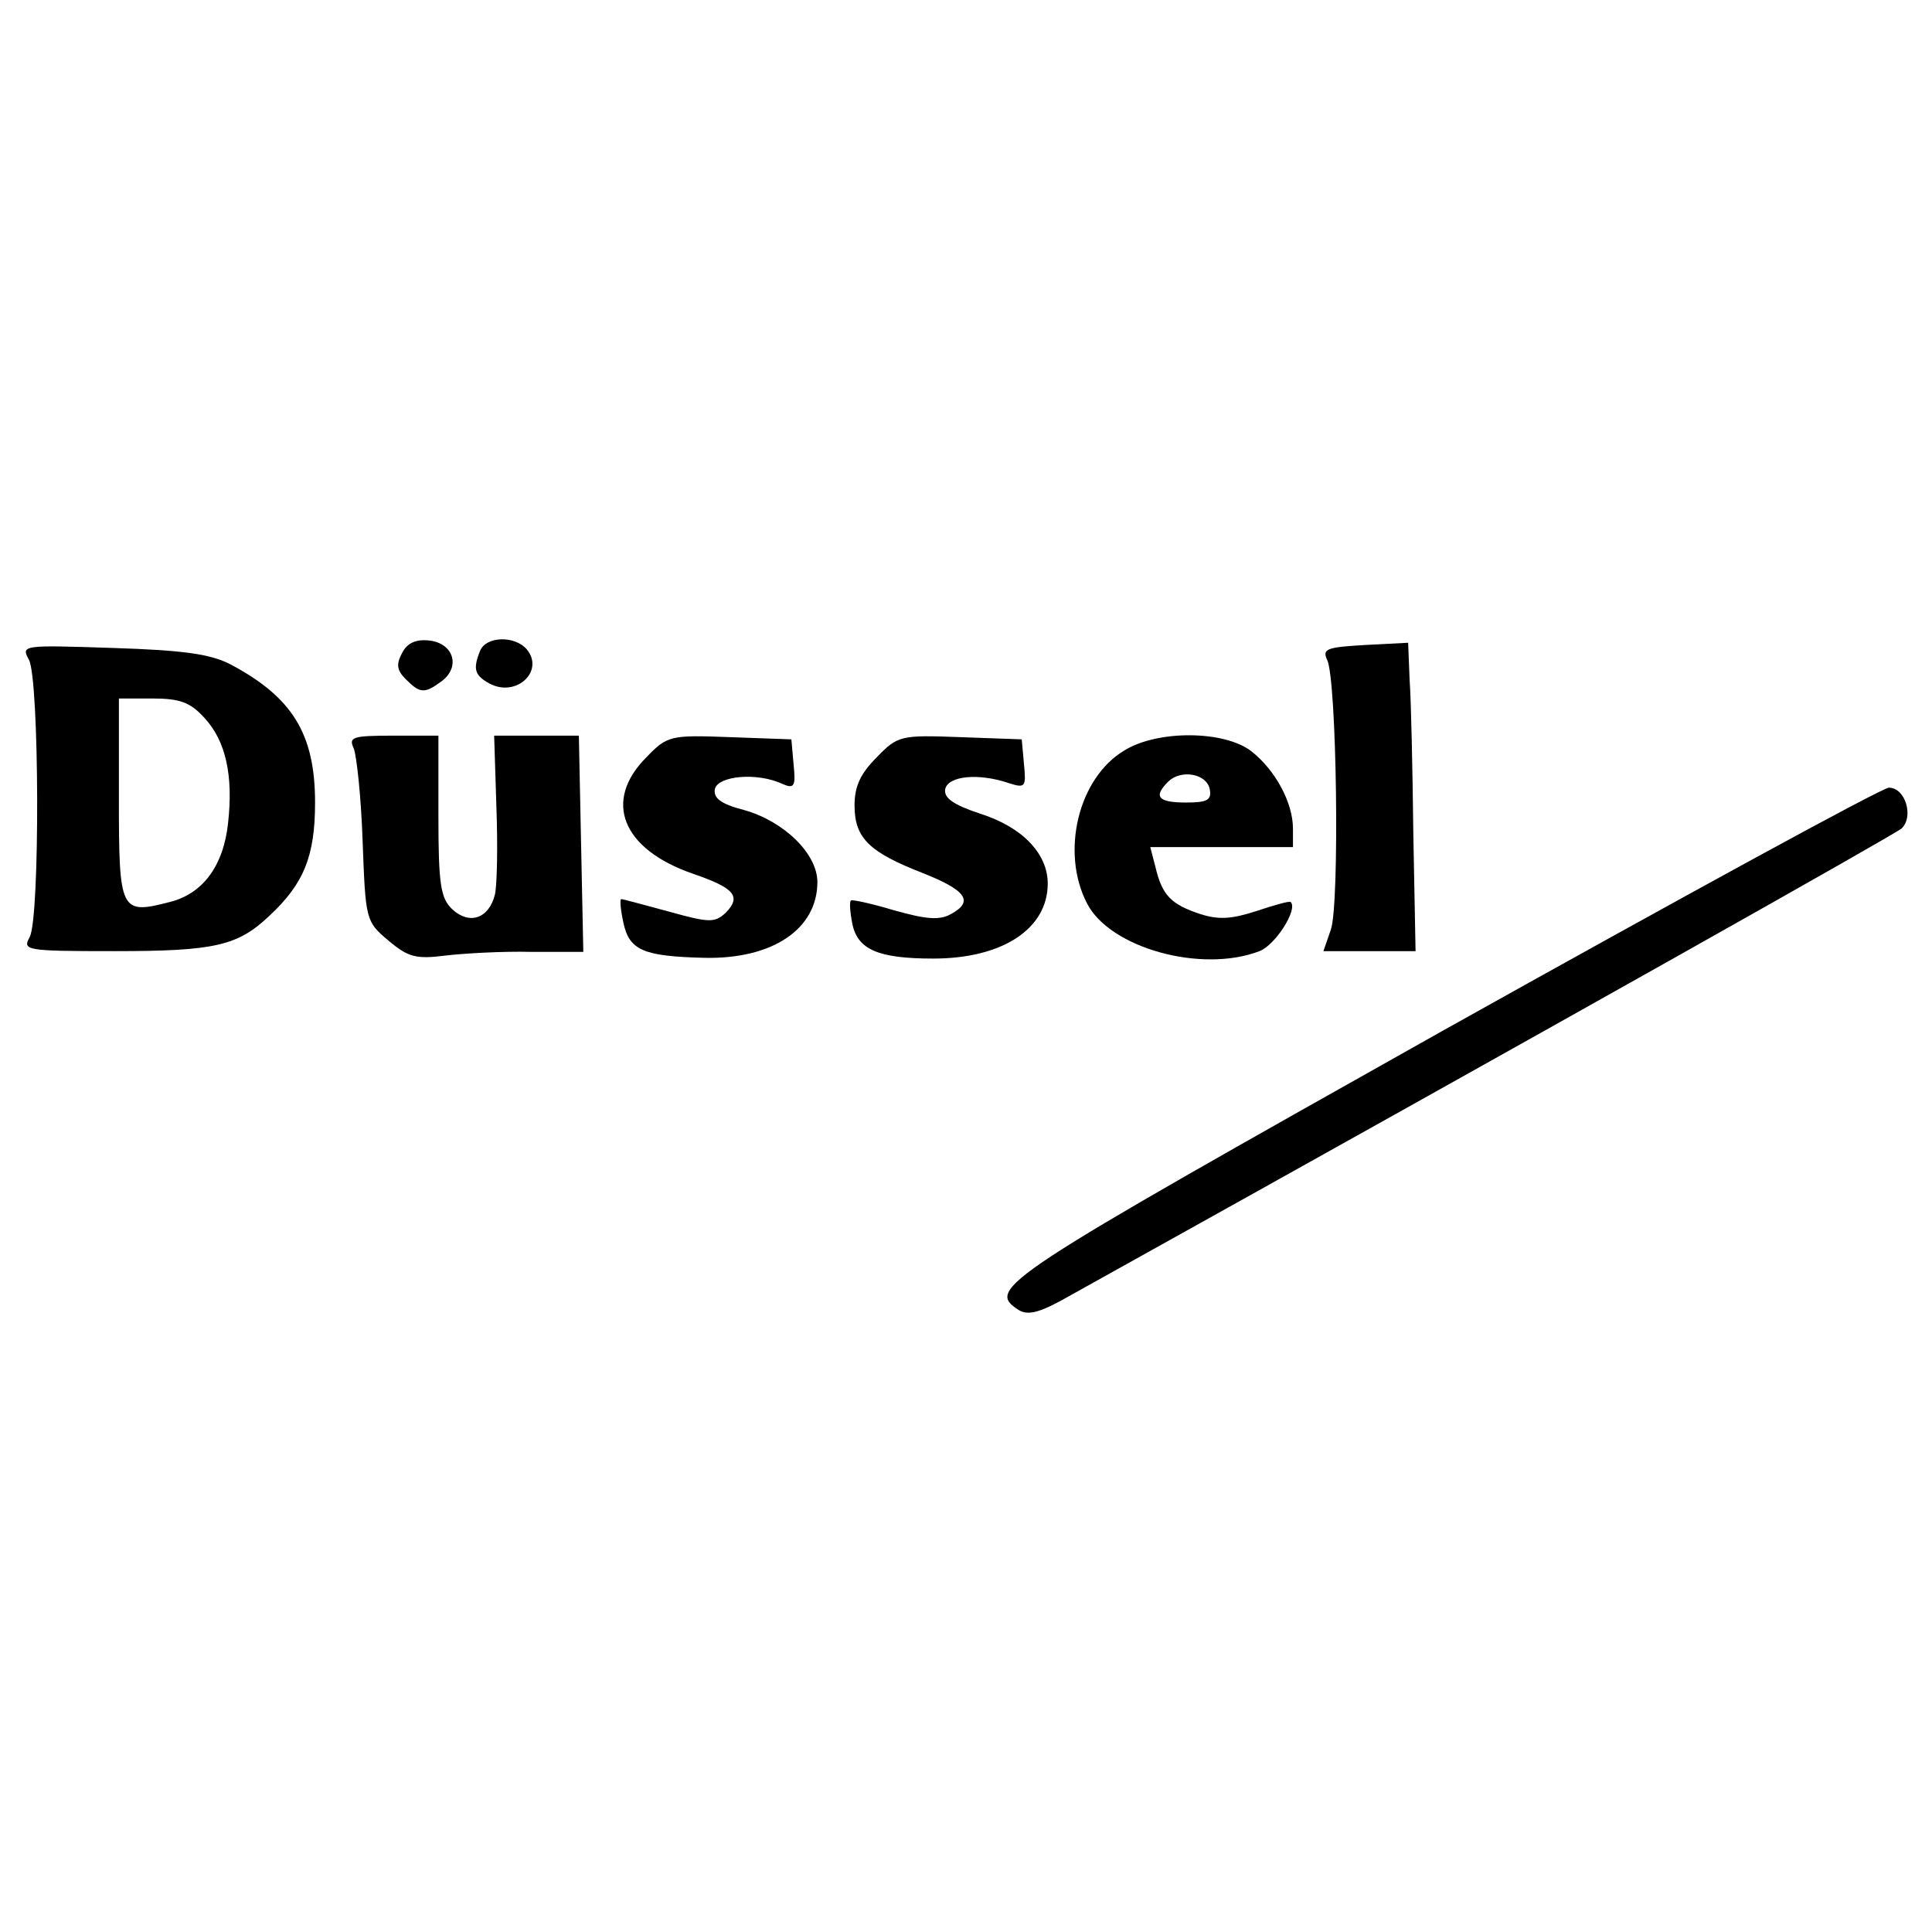 <?xml version="1.0" standalone="no"?>
<!DOCTYPE svg PUBLIC "-//W3C//DTD SVG 20010904//EN"
 "http://www.w3.org/TR/2001/REC-SVG-20010904/DTD/svg10.dtd">
<svg version="1.0" xmlns="http://www.w3.org/2000/svg"
 width="260pt" height="260pt" viewBox="0 0 260 260"
 preserveAspectRatio="xMidYMid meet">
<g transform="translate(0,260) scale(0.1,-0.1)"
fill="#000000" stroke="none">
<path d="M541 1721 c-8 -15 -7 -23 5 -35 19 -19 25 -20 48 -3 26 19 17 51 -16
55 -18 2 -30 -3 -37 -17z"/>
<path d="M646 1724 c-10 -25 -7 -33 13 -44 36 -19 74 17 50 46 -16 19 -55 18
-63 -2z"/>
<path d="M1837 1732 c-51 -3 -58 -5 -51 -20 13 -26 17 -329 5 -363 l-10 -29
62 0 62 0 -3 157 c-1 87 -3 181 -5 208 l-2 50 -58 -3z"/>
<path d="M39 1712 c14 -27 15 -346 1 -373 -10 -18 -6 -19 114 -19 135 0 166 7
209 48 46 43 61 80 61 152 0 93 -31 142 -114 186 -27 14 -64 19 -158 22 -122
4 -124 4 -113 -16z m236 -78 c29 -31 39 -78 32 -141 -6 -58 -34 -96 -79 -107
-66 -17 -68 -13 -68 139 l0 135 45 0 c37 0 51 -5 70 -26z"/>
<path d="M476 1593 c4 -10 10 -66 12 -125 4 -106 4 -108 35 -134 26 -22 37
-25 76 -20 25 3 78 6 116 5 l70 0 -3 145 -3 146 -57 0 -57 0 3 -95 c2 -53 1
-106 -2 -119 -8 -32 -34 -41 -57 -20 -16 15 -19 33 -19 126 l0 108 -61 0 c-55
0 -60 -2 -53 -17z"/>
<path d="M870 1581 c-59 -59 -33 -124 63 -157 55 -19 65 -30 44 -52 -15 -14
-22 -14 -76 1 -34 9 -62 17 -65 17 -2 0 -1 -14 3 -32 8 -37 27 -45 109 -47 92
-2 152 39 152 102 0 38 -45 82 -99 97 -31 8 -41 16 -39 28 4 18 57 23 91 7 16
-7 18 -3 15 26 l-3 34 -83 3 c-80 3 -84 2 -112 -27z"/>
<path d="M1180 1581 c-22 -22 -30 -39 -30 -65 0 -44 20 -63 92 -91 58 -23 69
-38 38 -55 -16 -9 -34 -7 -77 5 -30 9 -57 15 -58 13 -2 -2 -1 -16 2 -31 7 -35
35 -47 109 -47 93 0 154 40 154 101 0 40 -34 76 -91 94 -36 12 -49 21 -47 33
4 18 45 22 86 8 22 -7 23 -5 20 26 l-3 33 -83 3 c-80 3 -84 2 -112 -27z"/>
<path d="M1513 1590 c-62 -37 -86 -137 -50 -206 31 -60 154 -94 232 -64 21 8
52 56 42 66 -1 2 -22 -4 -46 -12 -34 -11 -51 -12 -76 -4 -39 13 -51 25 -60 63
l-7 27 96 0 96 0 0 25 c0 35 -24 79 -56 104 -36 28 -126 29 -171 1z m115 -52
c3 -15 -4 -18 -32 -18 -38 0 -44 8 -24 28 17 17 52 11 56 -10z"/>
<path d="M1940 1212 c-596 -335 -614 -346 -569 -375 13 -8 30 -3 70 20 647
360 1107 619 1118 628 17 16 5 55 -17 55 -9 0 -280 -148 -602 -328z"/>
</g>
</svg>
